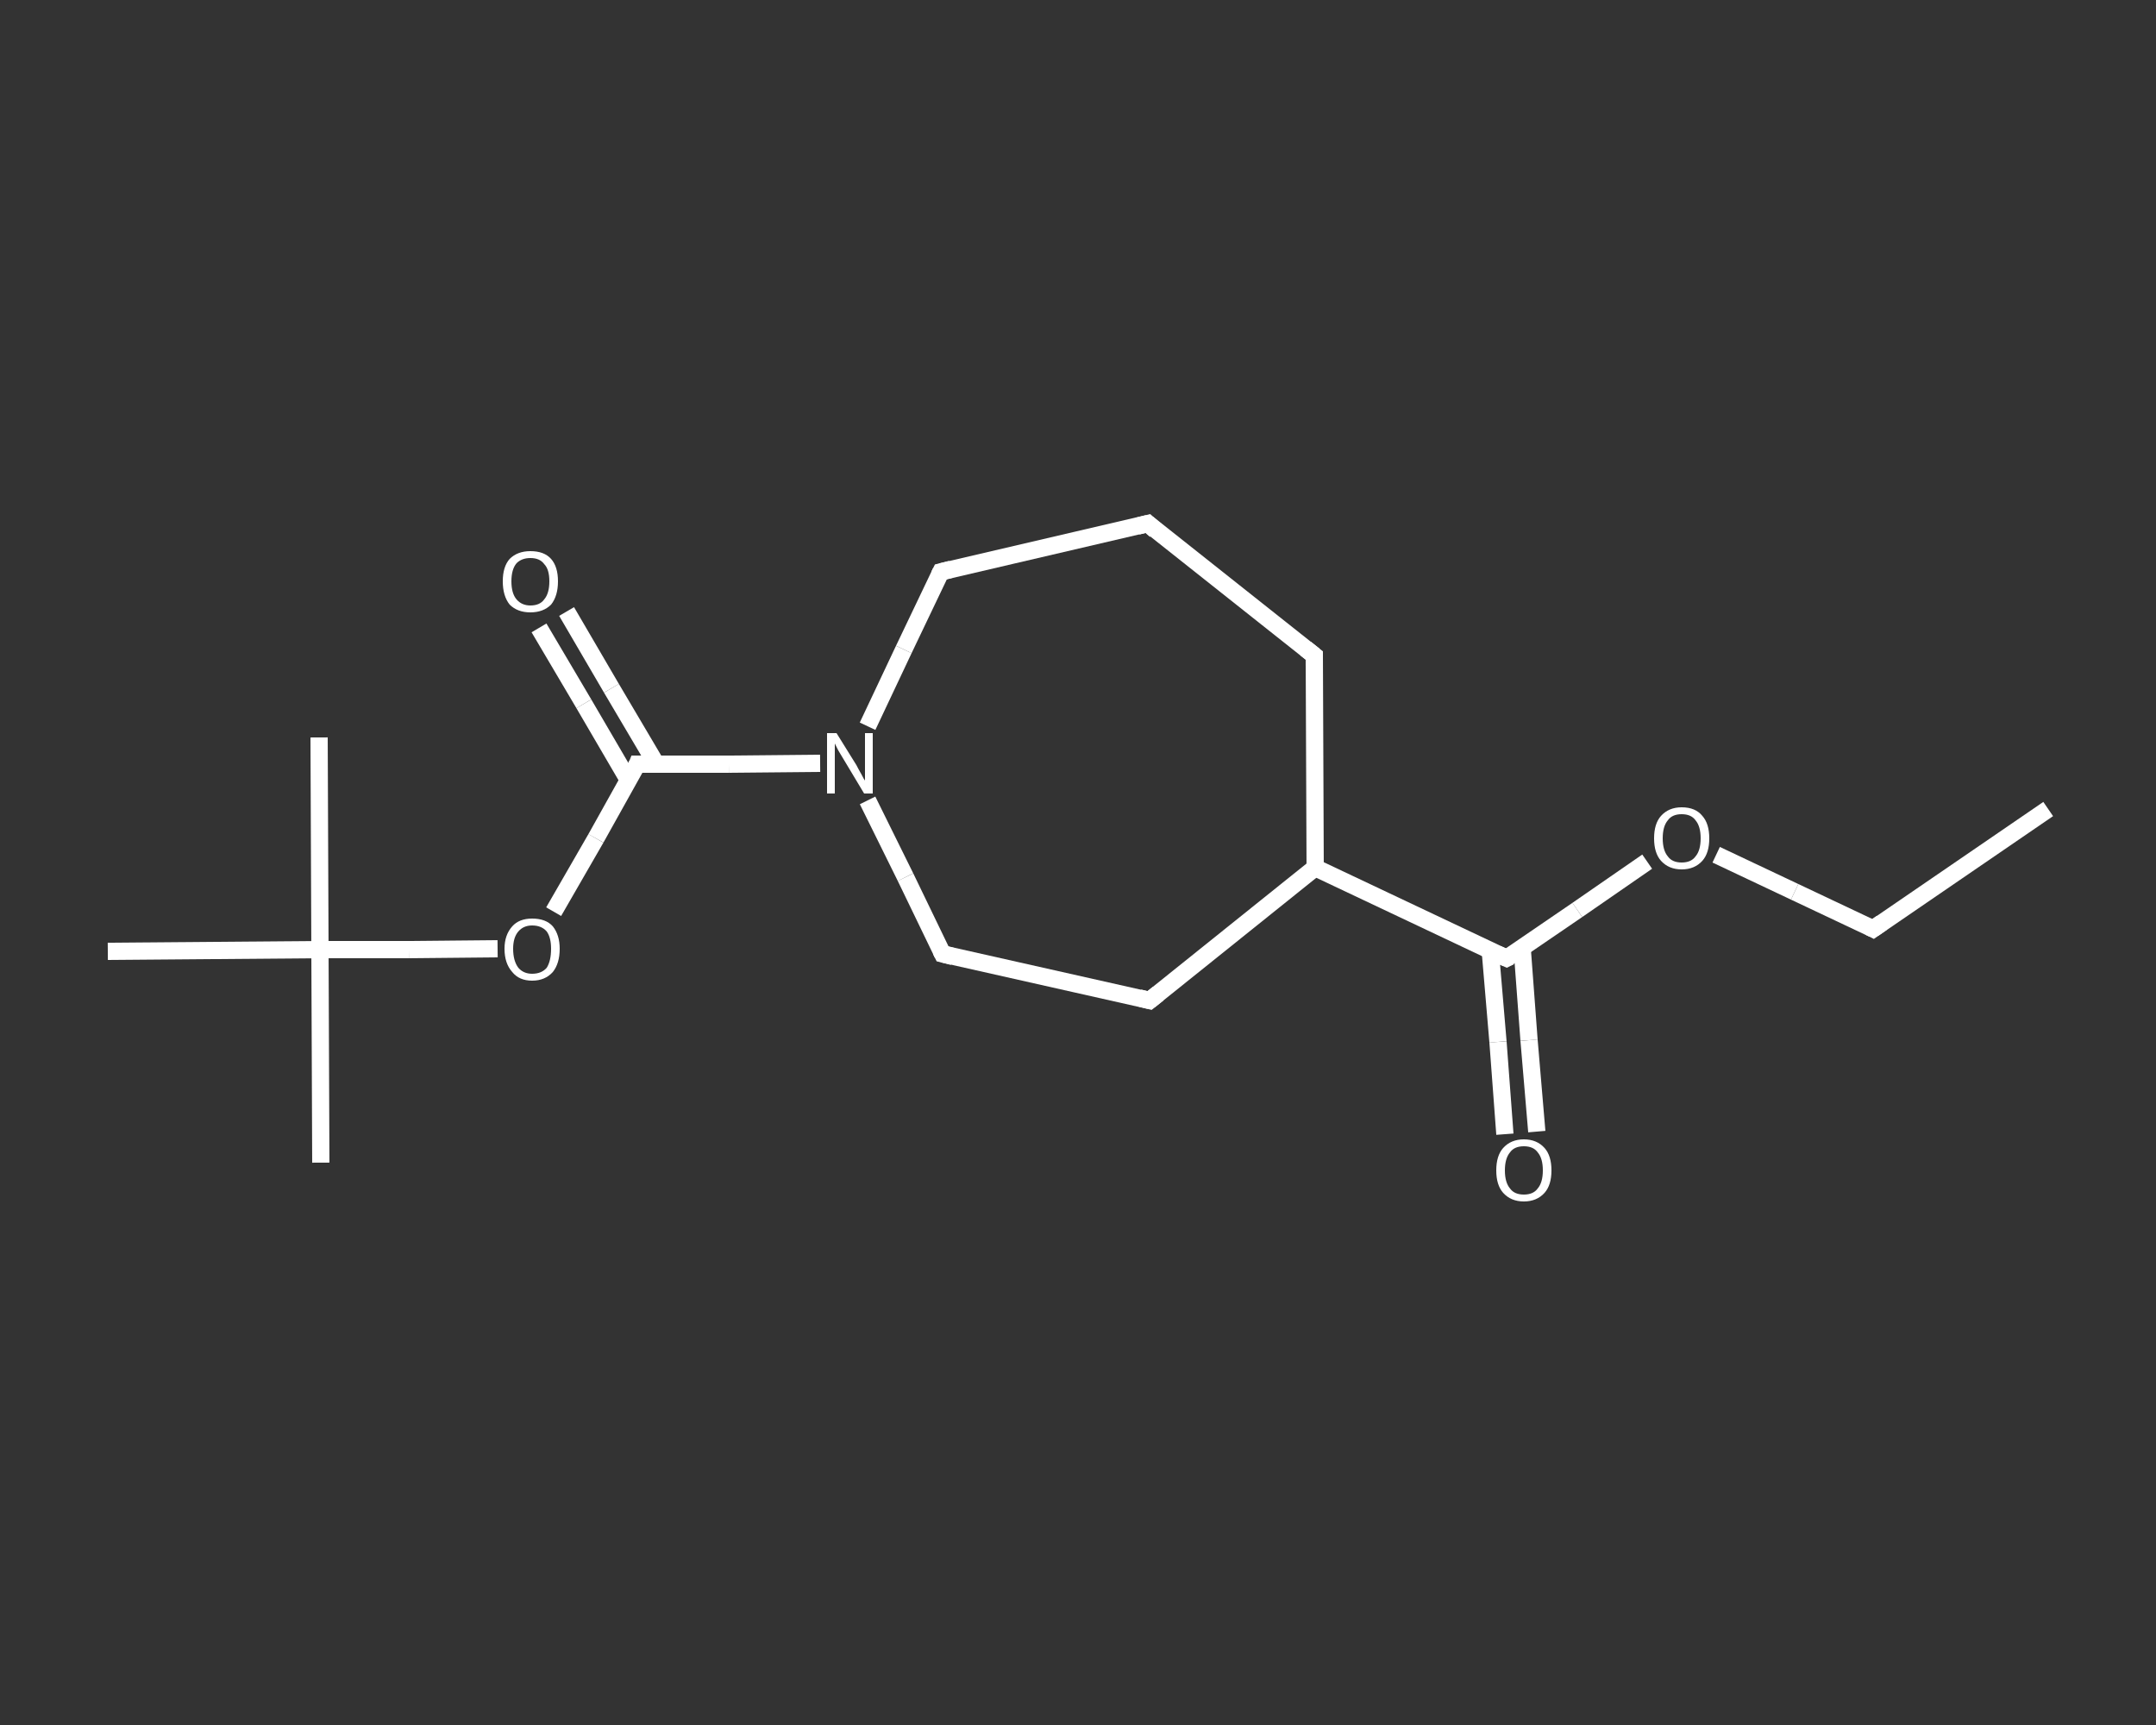 <?xml version='1.0' encoding='iso-8859-1'?>
<svg version='1.1' baseProfile='full'
              xmlns='http://www.w3.org/2000/svg'
                      xmlns:rdkit='http://www.rdkit.org/xml'
                      xmlns:xlink='http://www.w3.org/1999/xlink'
                  xml:space='preserve'
width='250px' height='200px' viewBox='0 0 250 200'>
<rect x="0" y="0" width="250" height="200" fill="#333333" stroke="none"/>
<!-- END OF HEADER -->
<rect style='opacity:1.0;fill:transparent;stroke:none' width='250.0' height='200.0' x='0.0' y='0.0'> </rect>
<path class='bond-0 atom-0 atom-1' d='M 237.5,93.8 L 217.2,107.7' style='fill:none;fill-rule:evenodd;stroke:#FFFFFF;stroke-width:2.0px;stroke-linecap:butt;stroke-linejoin:miter;stroke-opacity:1' />
<path class='bond-1 atom-1 atom-2' d='M 217.2,107.7 L 208.1,103.4' style='fill:none;fill-rule:evenodd;stroke:#FFFFFF;stroke-width:2.0px;stroke-linecap:butt;stroke-linejoin:miter;stroke-opacity:1' />
<path class='bond-1 atom-1 atom-2' d='M 208.1,103.4 L 199.0,99.1' style='fill:none;fill-rule:evenodd;stroke:#FFFFFF;stroke-width:2.0px;stroke-linecap:butt;stroke-linejoin:miter;stroke-opacity:1' />
<path class='bond-2 atom-2 atom-3' d='M 191.0,99.9 L 182.9,105.5' style='fill:none;fill-rule:evenodd;stroke:#FFFFFF;stroke-width:2.0px;stroke-linecap:butt;stroke-linejoin:miter;stroke-opacity:1' />
<path class='bond-2 atom-2 atom-3' d='M 182.9,105.5 L 174.7,111.1' style='fill:none;fill-rule:evenodd;stroke:#FFFFFF;stroke-width:2.0px;stroke-linecap:butt;stroke-linejoin:miter;stroke-opacity:1' />
<path class='bond-3 atom-3 atom-4' d='M 172.8,110.2 L 173.7,120.8' style='fill:none;fill-rule:evenodd;stroke:#FFFFFF;stroke-width:2.0px;stroke-linecap:butt;stroke-linejoin:miter;stroke-opacity:1' />
<path class='bond-3 atom-3 atom-4' d='M 173.7,120.8 L 174.5,131.5' style='fill:none;fill-rule:evenodd;stroke:#FFFFFF;stroke-width:2.0px;stroke-linecap:butt;stroke-linejoin:miter;stroke-opacity:1' />
<path class='bond-3 atom-3 atom-4' d='M 176.5,109.9 L 177.3,120.6' style='fill:none;fill-rule:evenodd;stroke:#FFFFFF;stroke-width:2.0px;stroke-linecap:butt;stroke-linejoin:miter;stroke-opacity:1' />
<path class='bond-3 atom-3 atom-4' d='M 177.3,120.6 L 178.2,131.2' style='fill:none;fill-rule:evenodd;stroke:#FFFFFF;stroke-width:2.0px;stroke-linecap:butt;stroke-linejoin:miter;stroke-opacity:1' />
<path class='bond-4 atom-3 atom-5' d='M 174.7,111.1 L 152.5,100.6' style='fill:none;fill-rule:evenodd;stroke:#FFFFFF;stroke-width:2.0px;stroke-linecap:butt;stroke-linejoin:miter;stroke-opacity:1' />
<path class='bond-5 atom-5 atom-6' d='M 152.5,100.6 L 152.4,76.0' style='fill:none;fill-rule:evenodd;stroke:#FFFFFF;stroke-width:2.0px;stroke-linecap:butt;stroke-linejoin:miter;stroke-opacity:1' />
<path class='bond-6 atom-6 atom-7' d='M 152.4,76.0 L 133.1,60.7' style='fill:none;fill-rule:evenodd;stroke:#FFFFFF;stroke-width:2.0px;stroke-linecap:butt;stroke-linejoin:miter;stroke-opacity:1' />
<path class='bond-7 atom-7 atom-8' d='M 133.1,60.7 L 109.1,66.3' style='fill:none;fill-rule:evenodd;stroke:#FFFFFF;stroke-width:2.0px;stroke-linecap:butt;stroke-linejoin:miter;stroke-opacity:1' />
<path class='bond-8 atom-8 atom-9' d='M 109.1,66.3 L 104.8,75.3' style='fill:none;fill-rule:evenodd;stroke:#FFFFFF;stroke-width:2.0px;stroke-linecap:butt;stroke-linejoin:miter;stroke-opacity:1' />
<path class='bond-8 atom-8 atom-9' d='M 104.8,75.3 L 100.6,84.2' style='fill:none;fill-rule:evenodd;stroke:#FFFFFF;stroke-width:2.0px;stroke-linecap:butt;stroke-linejoin:miter;stroke-opacity:1' />
<path class='bond-9 atom-9 atom-10' d='M 95.1,88.5 L 84.5,88.6' style='fill:none;fill-rule:evenodd;stroke:#FFFFFF;stroke-width:2.0px;stroke-linecap:butt;stroke-linejoin:miter;stroke-opacity:1' />
<path class='bond-9 atom-9 atom-10' d='M 84.5,88.6 L 73.9,88.6' style='fill:none;fill-rule:evenodd;stroke:#FFFFFF;stroke-width:2.0px;stroke-linecap:butt;stroke-linejoin:miter;stroke-opacity:1' />
<path class='bond-10 atom-10 atom-11' d='M 76.1,88.6 L 70.9,79.8' style='fill:none;fill-rule:evenodd;stroke:#FFFFFF;stroke-width:2.0px;stroke-linecap:butt;stroke-linejoin:miter;stroke-opacity:1' />
<path class='bond-10 atom-10 atom-11' d='M 70.9,79.8 L 65.7,70.9' style='fill:none;fill-rule:evenodd;stroke:#FFFFFF;stroke-width:2.0px;stroke-linecap:butt;stroke-linejoin:miter;stroke-opacity:1' />
<path class='bond-10 atom-10 atom-11' d='M 72.9,90.5 L 67.7,81.6' style='fill:none;fill-rule:evenodd;stroke:#FFFFFF;stroke-width:2.0px;stroke-linecap:butt;stroke-linejoin:miter;stroke-opacity:1' />
<path class='bond-10 atom-10 atom-11' d='M 67.7,81.6 L 62.5,72.8' style='fill:none;fill-rule:evenodd;stroke:#FFFFFF;stroke-width:2.0px;stroke-linecap:butt;stroke-linejoin:miter;stroke-opacity:1' />
<path class='bond-11 atom-10 atom-12' d='M 73.9,88.6 L 69.1,97.2' style='fill:none;fill-rule:evenodd;stroke:#FFFFFF;stroke-width:2.0px;stroke-linecap:butt;stroke-linejoin:miter;stroke-opacity:1' />
<path class='bond-11 atom-10 atom-12' d='M 69.1,97.2 L 64.2,105.7' style='fill:none;fill-rule:evenodd;stroke:#FFFFFF;stroke-width:2.0px;stroke-linecap:butt;stroke-linejoin:miter;stroke-opacity:1' />
<path class='bond-12 atom-12 atom-13' d='M 57.7,110.0 L 47.4,110.1' style='fill:none;fill-rule:evenodd;stroke:#FFFFFF;stroke-width:2.0px;stroke-linecap:butt;stroke-linejoin:miter;stroke-opacity:1' />
<path class='bond-12 atom-12 atom-13' d='M 47.4,110.1 L 37.1,110.1' style='fill:none;fill-rule:evenodd;stroke:#FFFFFF;stroke-width:2.0px;stroke-linecap:butt;stroke-linejoin:miter;stroke-opacity:1' />
<path class='bond-13 atom-13 atom-14' d='M 37.1,110.1 L 37.2,134.8' style='fill:none;fill-rule:evenodd;stroke:#FFFFFF;stroke-width:2.0px;stroke-linecap:butt;stroke-linejoin:miter;stroke-opacity:1' />
<path class='bond-14 atom-13 atom-15' d='M 37.1,110.1 L 37.0,85.5' style='fill:none;fill-rule:evenodd;stroke:#FFFFFF;stroke-width:2.0px;stroke-linecap:butt;stroke-linejoin:miter;stroke-opacity:1' />
<path class='bond-15 atom-13 atom-16' d='M 37.1,110.1 L 12.5,110.3' style='fill:none;fill-rule:evenodd;stroke:#FFFFFF;stroke-width:2.0px;stroke-linecap:butt;stroke-linejoin:miter;stroke-opacity:1' />
<path class='bond-16 atom-9 atom-17' d='M 100.6,92.8 L 105.0,101.7' style='fill:none;fill-rule:evenodd;stroke:#FFFFFF;stroke-width:2.0px;stroke-linecap:butt;stroke-linejoin:miter;stroke-opacity:1' />
<path class='bond-16 atom-9 atom-17' d='M 105.0,101.7 L 109.3,110.6' style='fill:none;fill-rule:evenodd;stroke:#FFFFFF;stroke-width:2.0px;stroke-linecap:butt;stroke-linejoin:miter;stroke-opacity:1' />
<path class='bond-17 atom-17 atom-18' d='M 109.3,110.6 L 133.3,116.0' style='fill:none;fill-rule:evenodd;stroke:#FFFFFF;stroke-width:2.0px;stroke-linecap:butt;stroke-linejoin:miter;stroke-opacity:1' />
<path class='bond-18 atom-18 atom-5' d='M 133.3,116.0 L 152.5,100.6' style='fill:none;fill-rule:evenodd;stroke:#FFFFFF;stroke-width:2.0px;stroke-linecap:butt;stroke-linejoin:miter;stroke-opacity:1' />
<path d='M 218.2,107.0 L 217.2,107.7 L 216.8,107.5' style='fill:none;stroke:#FFFFFF;stroke-width:2.0px;stroke-linecap:butt;stroke-linejoin:miter;stroke-opacity:1;' />
<path d='M 175.1,110.9 L 174.7,111.1 L 173.6,110.6' style='fill:none;stroke:#FFFFFF;stroke-width:2.0px;stroke-linecap:butt;stroke-linejoin:miter;stroke-opacity:1;' />
<path d='M 152.4,77.2 L 152.4,76.0 L 151.4,75.2' style='fill:none;stroke:#FFFFFF;stroke-width:2.0px;stroke-linecap:butt;stroke-linejoin:miter;stroke-opacity:1;' />
<path d='M 134.0,61.5 L 133.1,60.7 L 131.9,61.0' style='fill:none;stroke:#FFFFFF;stroke-width:2.0px;stroke-linecap:butt;stroke-linejoin:miter;stroke-opacity:1;' />
<path d='M 110.3,66.0 L 109.1,66.3 L 108.9,66.7' style='fill:none;stroke:#FFFFFF;stroke-width:2.0px;stroke-linecap:butt;stroke-linejoin:miter;stroke-opacity:1;' />
<path d='M 74.5,88.6 L 73.9,88.6 L 73.7,89.1' style='fill:none;stroke:#FFFFFF;stroke-width:2.0px;stroke-linecap:butt;stroke-linejoin:miter;stroke-opacity:1;' />
<path d='M 109.1,110.2 L 109.3,110.6 L 110.5,110.9' style='fill:none;stroke:#FFFFFF;stroke-width:2.0px;stroke-linecap:butt;stroke-linejoin:miter;stroke-opacity:1;' />
<path d='M 132.1,115.7 L 133.3,116.0 L 134.3,115.2' style='fill:none;stroke:#FFFFFF;stroke-width:2.0px;stroke-linecap:butt;stroke-linejoin:miter;stroke-opacity:1;' />
<path class='atom-2' d='M 191.8 97.2
Q 191.8 95.5, 192.6 94.6
Q 193.5 93.6, 195.0 93.6
Q 196.6 93.6, 197.4 94.6
Q 198.2 95.5, 198.2 97.2
Q 198.2 98.9, 197.4 99.8
Q 196.5 100.8, 195.0 100.8
Q 193.5 100.8, 192.6 99.8
Q 191.8 98.9, 191.8 97.2
M 195.0 100.0
Q 196.1 100.0, 196.6 99.3
Q 197.2 98.6, 197.2 97.2
Q 197.2 95.8, 196.6 95.1
Q 196.1 94.4, 195.0 94.4
Q 193.9 94.4, 193.4 95.1
Q 192.8 95.8, 192.8 97.2
Q 192.8 98.6, 193.4 99.3
Q 193.9 100.0, 195.0 100.0
' fill='#FFFFFF'/>
<path class='atom-4' d='M 173.5 135.7
Q 173.5 134.0, 174.3 133.1
Q 175.2 132.1, 176.7 132.1
Q 178.2 132.1, 179.1 133.1
Q 179.9 134.0, 179.9 135.7
Q 179.9 137.4, 179.1 138.3
Q 178.2 139.3, 176.7 139.3
Q 175.2 139.3, 174.3 138.3
Q 173.5 137.4, 173.5 135.7
M 176.7 138.5
Q 177.8 138.5, 178.3 137.8
Q 178.9 137.1, 178.9 135.7
Q 178.9 134.3, 178.3 133.6
Q 177.8 132.9, 176.7 132.9
Q 175.6 132.9, 175.1 133.6
Q 174.5 134.3, 174.5 135.7
Q 174.5 137.1, 175.1 137.8
Q 175.6 138.5, 176.7 138.5
' fill='#FFFFFF'/>
<path class='atom-9' d='M 97.0 85.0
L 99.3 88.7
Q 99.5 89.1, 99.9 89.8
Q 100.2 90.4, 100.3 90.5
L 100.3 85.0
L 101.2 85.0
L 101.2 92.0
L 100.2 92.0
L 97.8 88.0
Q 97.5 87.5, 97.2 87.0
Q 96.9 86.4, 96.8 86.2
L 96.8 92.0
L 95.9 92.0
L 95.9 85.0
L 97.0 85.0
' fill='#FFFFFF'/>
<path class='atom-11' d='M 58.3 67.4
Q 58.3 65.7, 59.1 64.8
Q 60.0 63.9, 61.5 63.9
Q 63.1 63.9, 63.9 64.8
Q 64.7 65.7, 64.7 67.4
Q 64.7 69.1, 63.9 70.1
Q 63.0 71.0, 61.5 71.0
Q 60.0 71.0, 59.1 70.1
Q 58.3 69.1, 58.3 67.4
M 61.5 70.2
Q 62.6 70.2, 63.1 69.5
Q 63.7 68.8, 63.7 67.4
Q 63.7 66.0, 63.1 65.4
Q 62.6 64.7, 61.5 64.7
Q 60.5 64.7, 59.9 65.3
Q 59.3 66.0, 59.3 67.4
Q 59.3 68.8, 59.9 69.5
Q 60.5 70.2, 61.5 70.2
' fill='#FFFFFF'/>
<path class='atom-12' d='M 58.5 110.0
Q 58.5 108.4, 59.4 107.4
Q 60.2 106.5, 61.7 106.5
Q 63.3 106.5, 64.1 107.4
Q 64.9 108.4, 64.9 110.0
Q 64.9 111.7, 64.1 112.7
Q 63.2 113.7, 61.7 113.7
Q 60.2 113.7, 59.4 112.7
Q 58.5 111.7, 58.5 110.0
M 61.7 112.9
Q 62.8 112.9, 63.4 112.2
Q 63.9 111.4, 63.9 110.0
Q 63.9 108.7, 63.4 108.0
Q 62.8 107.3, 61.7 107.3
Q 60.7 107.3, 60.1 108.0
Q 59.5 108.7, 59.5 110.0
Q 59.5 111.4, 60.1 112.2
Q 60.7 112.9, 61.7 112.9
' fill='#FFFFFF'/>
</svg>
